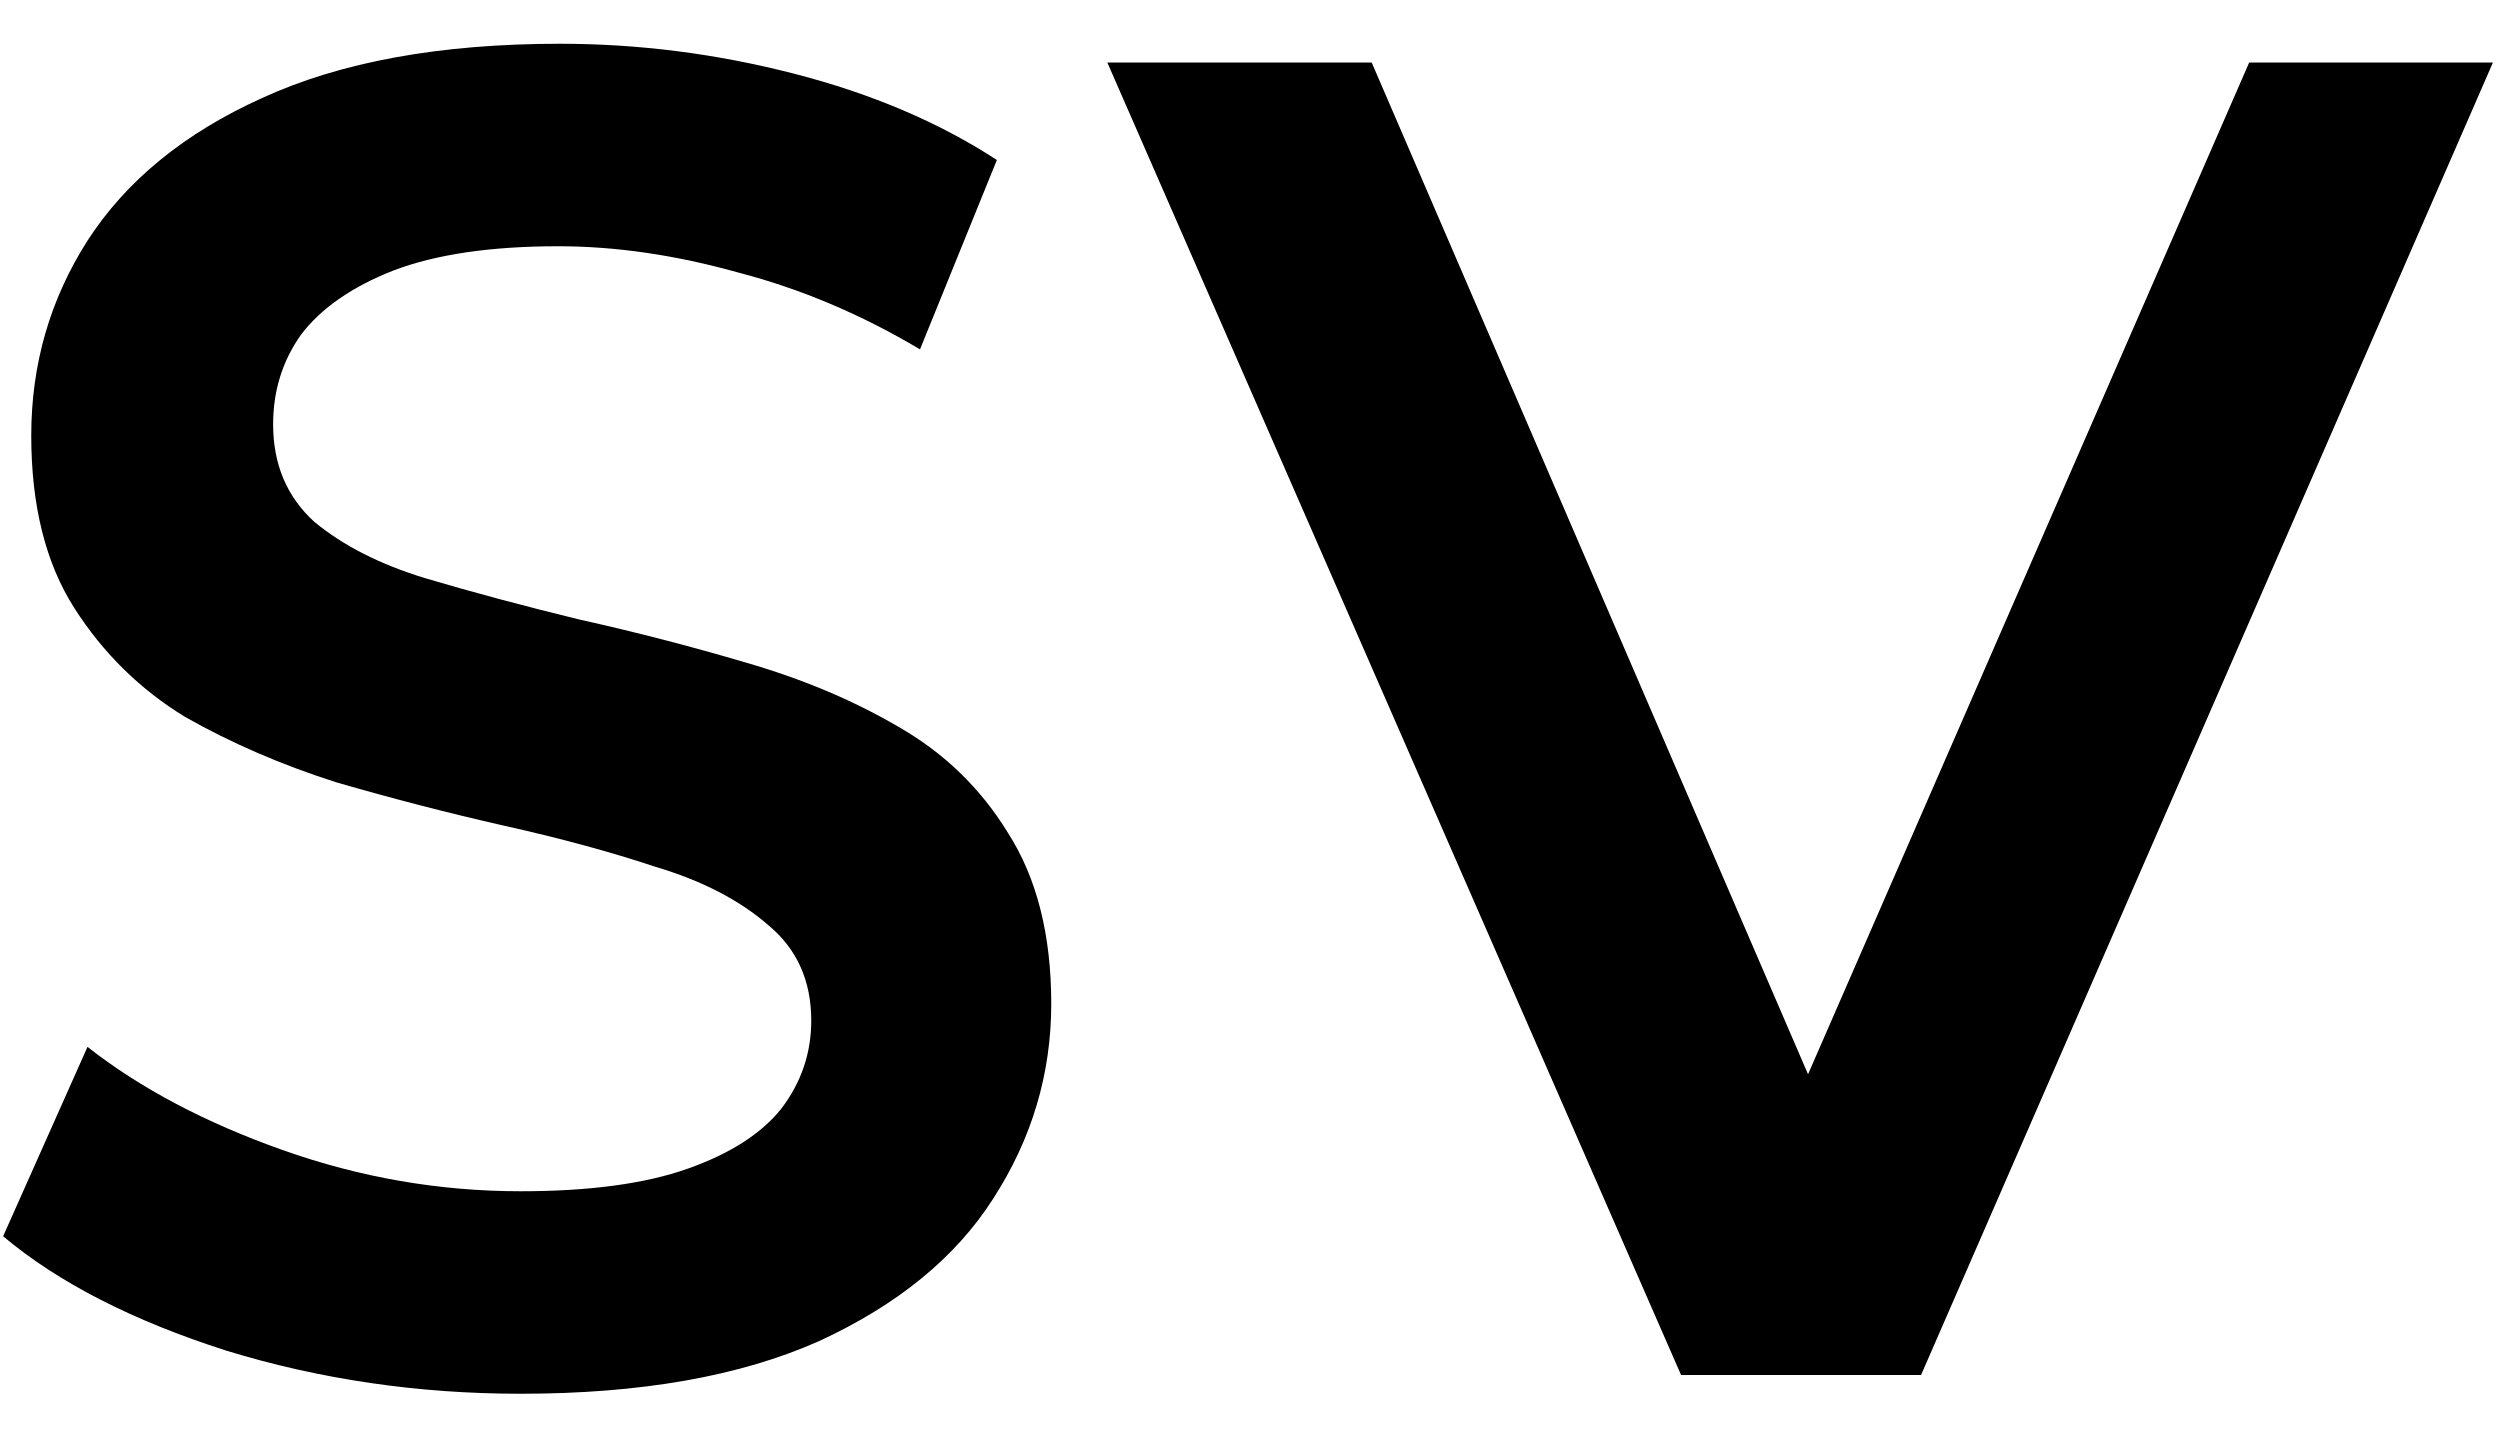 <?xml version="1.0" encoding="UTF-8"?> <svg xmlns="http://www.w3.org/2000/svg" width="40" height="23" viewBox="0 0 40 23" fill="none"><path d="M8.33 22.3C6.69 22.3 5.12 22.07 3.62 21.61C2.12 21.13 0.93 20.52 0.05 19.78L1.4 16.75C2.24 17.41 3.28 17.96 4.52 18.4C5.76 18.84 7.03 19.06 8.33 19.06C9.43 19.06 10.32 18.94 11 18.7C11.68 18.46 12.18 18.14 12.5 17.74C12.82 17.32 12.98 16.85 12.98 16.33C12.98 15.69 12.75 15.18 12.29 14.8C11.83 14.4 11.23 14.09 10.49 13.87C9.77 13.63 8.96 13.41 8.06 13.21C7.18 13.01 6.29 12.78 5.39 12.52C4.51 12.24 3.7 11.89 2.96 11.47C2.24 11.03 1.65 10.45 1.19 9.73C0.73 9.01 0.5 8.09 0.5 6.97C0.5 5.83 0.8 4.79 1.4 3.85C2.02 2.89 2.95 2.13 4.19 1.57C5.45 0.99 7.04 0.7 8.96 0.7C10.22 0.7 11.47 0.86 12.71 1.18C13.95 1.5 15.03 1.96 15.95 2.56L14.72 5.59C13.78 5.03 12.81 4.62 11.81 4.36C10.81 4.08 9.85 3.94 8.93 3.94C7.85 3.94 6.97 4.07 6.29 4.33C5.63 4.59 5.14 4.93 4.82 5.35C4.52 5.77 4.37 6.25 4.37 6.79C4.37 7.43 4.59 7.95 5.03 8.35C5.49 8.73 6.08 9.03 6.8 9.25C7.54 9.47 8.36 9.69 9.26 9.91C10.16 10.11 11.05 10.34 11.93 10.6C12.83 10.86 13.64 11.2 14.36 11.62C15.1 12.04 15.69 12.61 16.13 13.33C16.59 14.05 16.82 14.96 16.82 16.06C16.82 17.18 16.51 18.22 15.89 19.18C15.29 20.12 14.36 20.88 13.1 21.46C11.84 22.02 10.25 22.3 8.33 22.3ZM26.897 22L17.717 1H21.947L30.137 19.99H27.707L35.987 1H39.887L30.737 22H26.897Z" fill="black"></path></svg> 